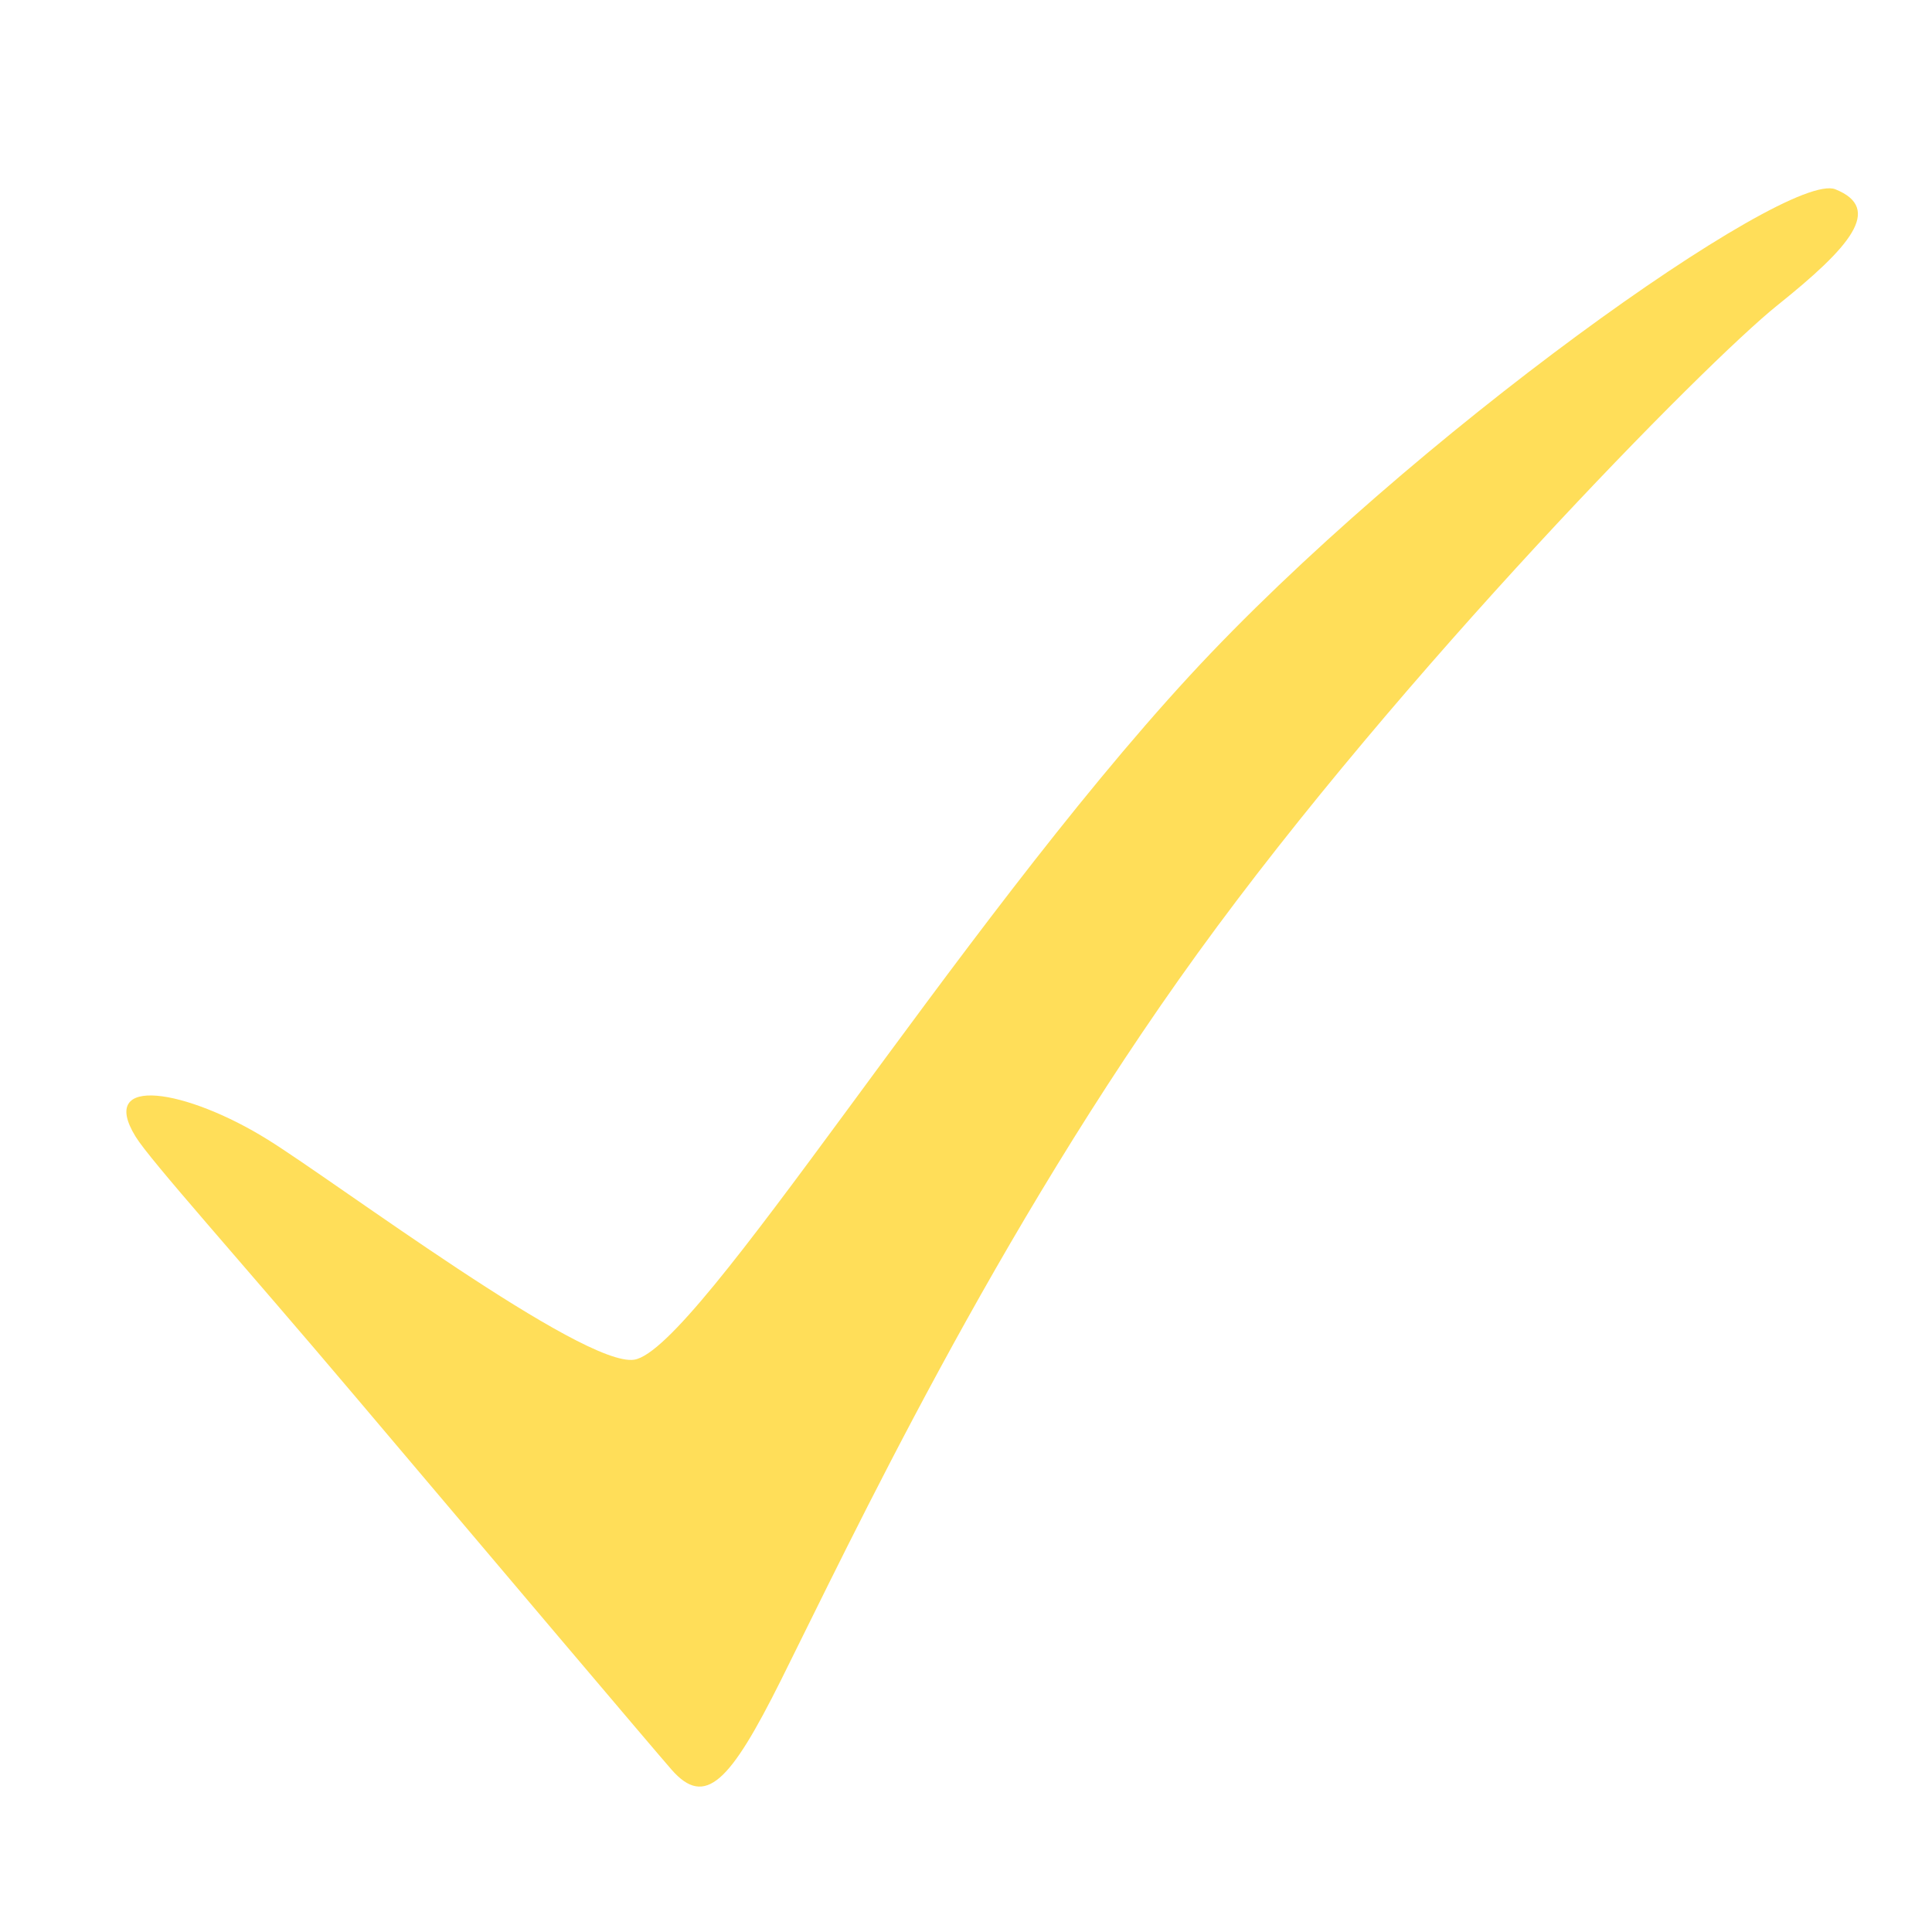 <svg xmlns="http://www.w3.org/2000/svg" xmlns:xlink="http://www.w3.org/1999/xlink" width="500" viewBox="0 0 375 375" height="500" preserveAspectRatio="xMidYMid meet"><path fill="#ffde59" d="M 26.309 220.602 C 29.172 225.273 46.539 244.551 69.188 271.332 C 96.258 303.344 126.777 339.402 130.348 343.488 C 136.91 350.996 141.738 345.816 151.555 326.176 C 165.141 298.977 193.148 239.367 232.516 184.957 C 271.883 130.551 330.934 70.512 344.992 59.254 C 359.051 48 365.613 40.492 356.238 36.742 C 346.867 32.988 273.668 84.801 230.961 131.105 C 185.098 180.828 135.414 262 123.102 263.914 C 113.238 265.445 65.504 229.621 51.973 221.203 C 36.262 211.426 18.852 208.453 26.309 220.602 " fill-opacity="1" fill-rule="nonzero"></path></svg>